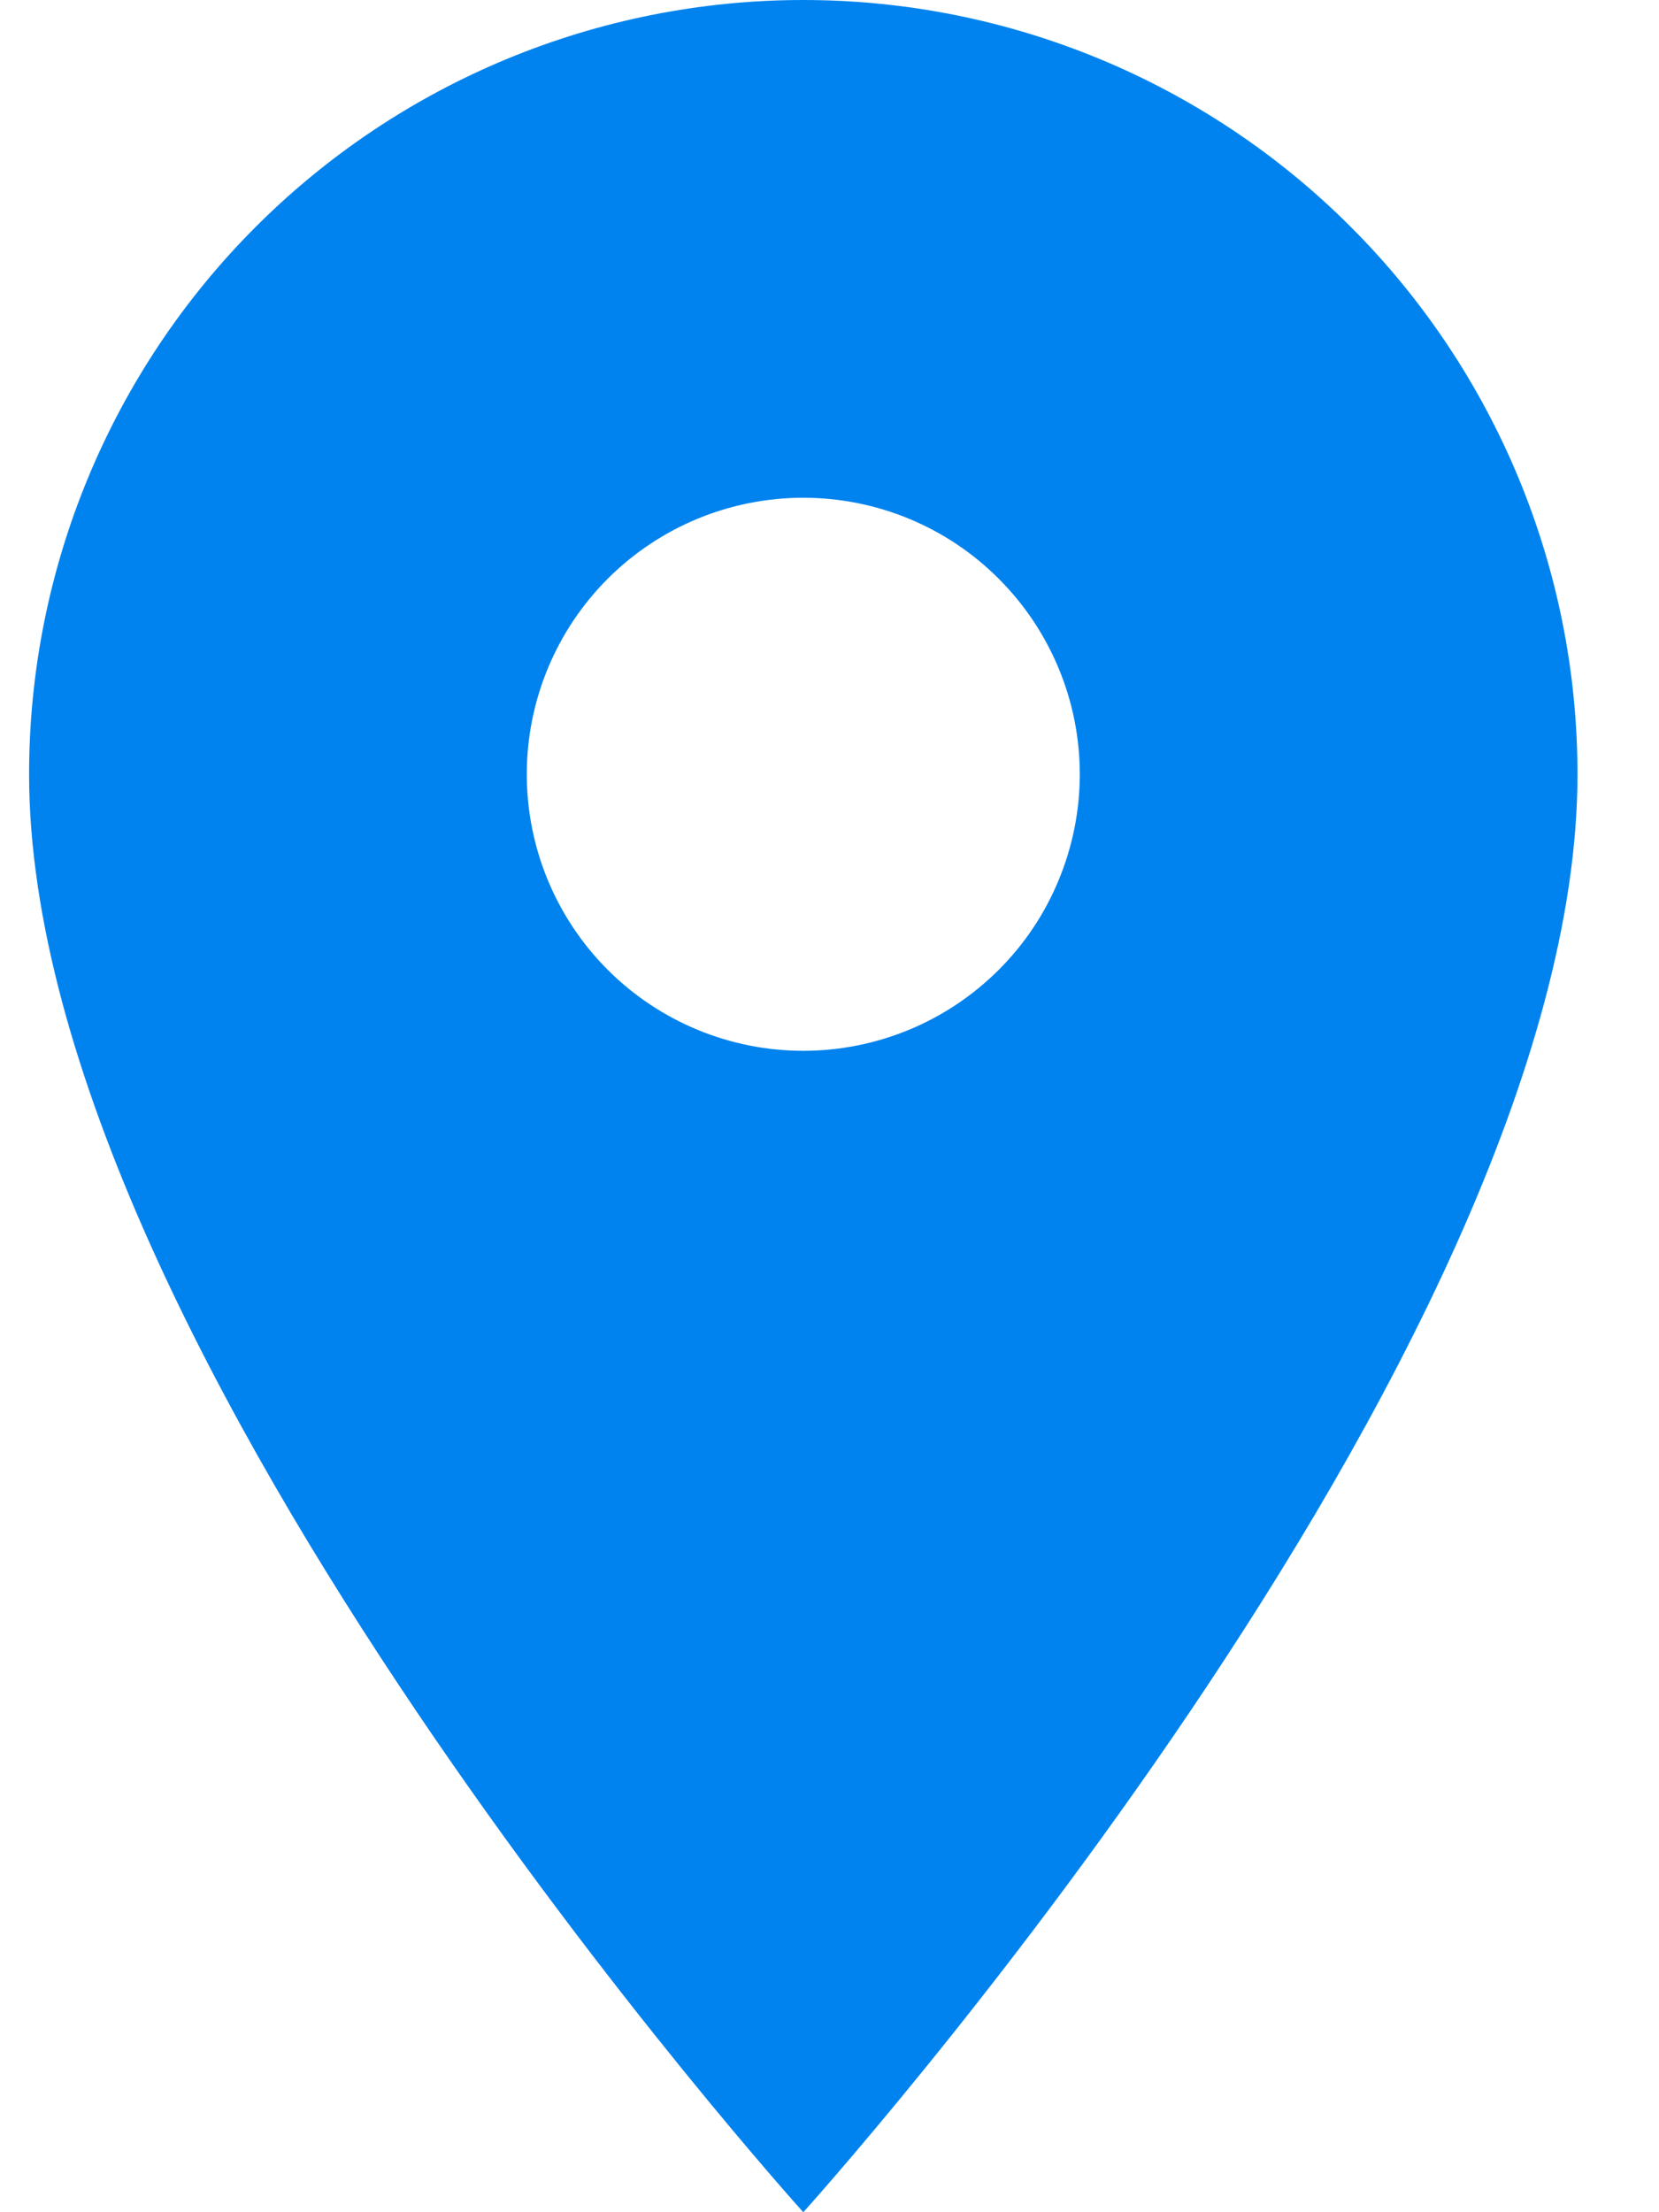 <svg width="15" height="20" viewBox="0 0 15 20" fill="none" xmlns="http://www.w3.org/2000/svg">
<path d="M7.263 9.5C6.6 9.5 5.964 9.237 5.495 8.768C5.026 8.299 4.763 7.663 4.763 7C4.763 6.337 5.026 5.701 5.495 5.232C5.964 4.763 6.6 4.5 7.263 4.5C7.926 4.5 8.562 4.763 9.03 5.232C9.499 5.701 9.763 6.337 9.763 7C9.763 7.328 9.698 7.653 9.572 7.957C9.447 8.26 9.263 8.536 9.03 8.768C8.798 9 8.523 9.184 8.219 9.31C7.916 9.435 7.591 9.5 7.263 9.5ZM7.263 0C5.406 0 3.626 0.737 2.313 2.05C1 3.363 0.263 5.143 0.263 7C0.263 12.25 7.263 20 7.263 20C7.263 20 14.263 12.25 14.263 7C14.263 5.143 13.525 3.363 12.212 2.05C10.9 0.737 9.119 0 7.263 0Z" fill="#0083EE"/>
</svg>
